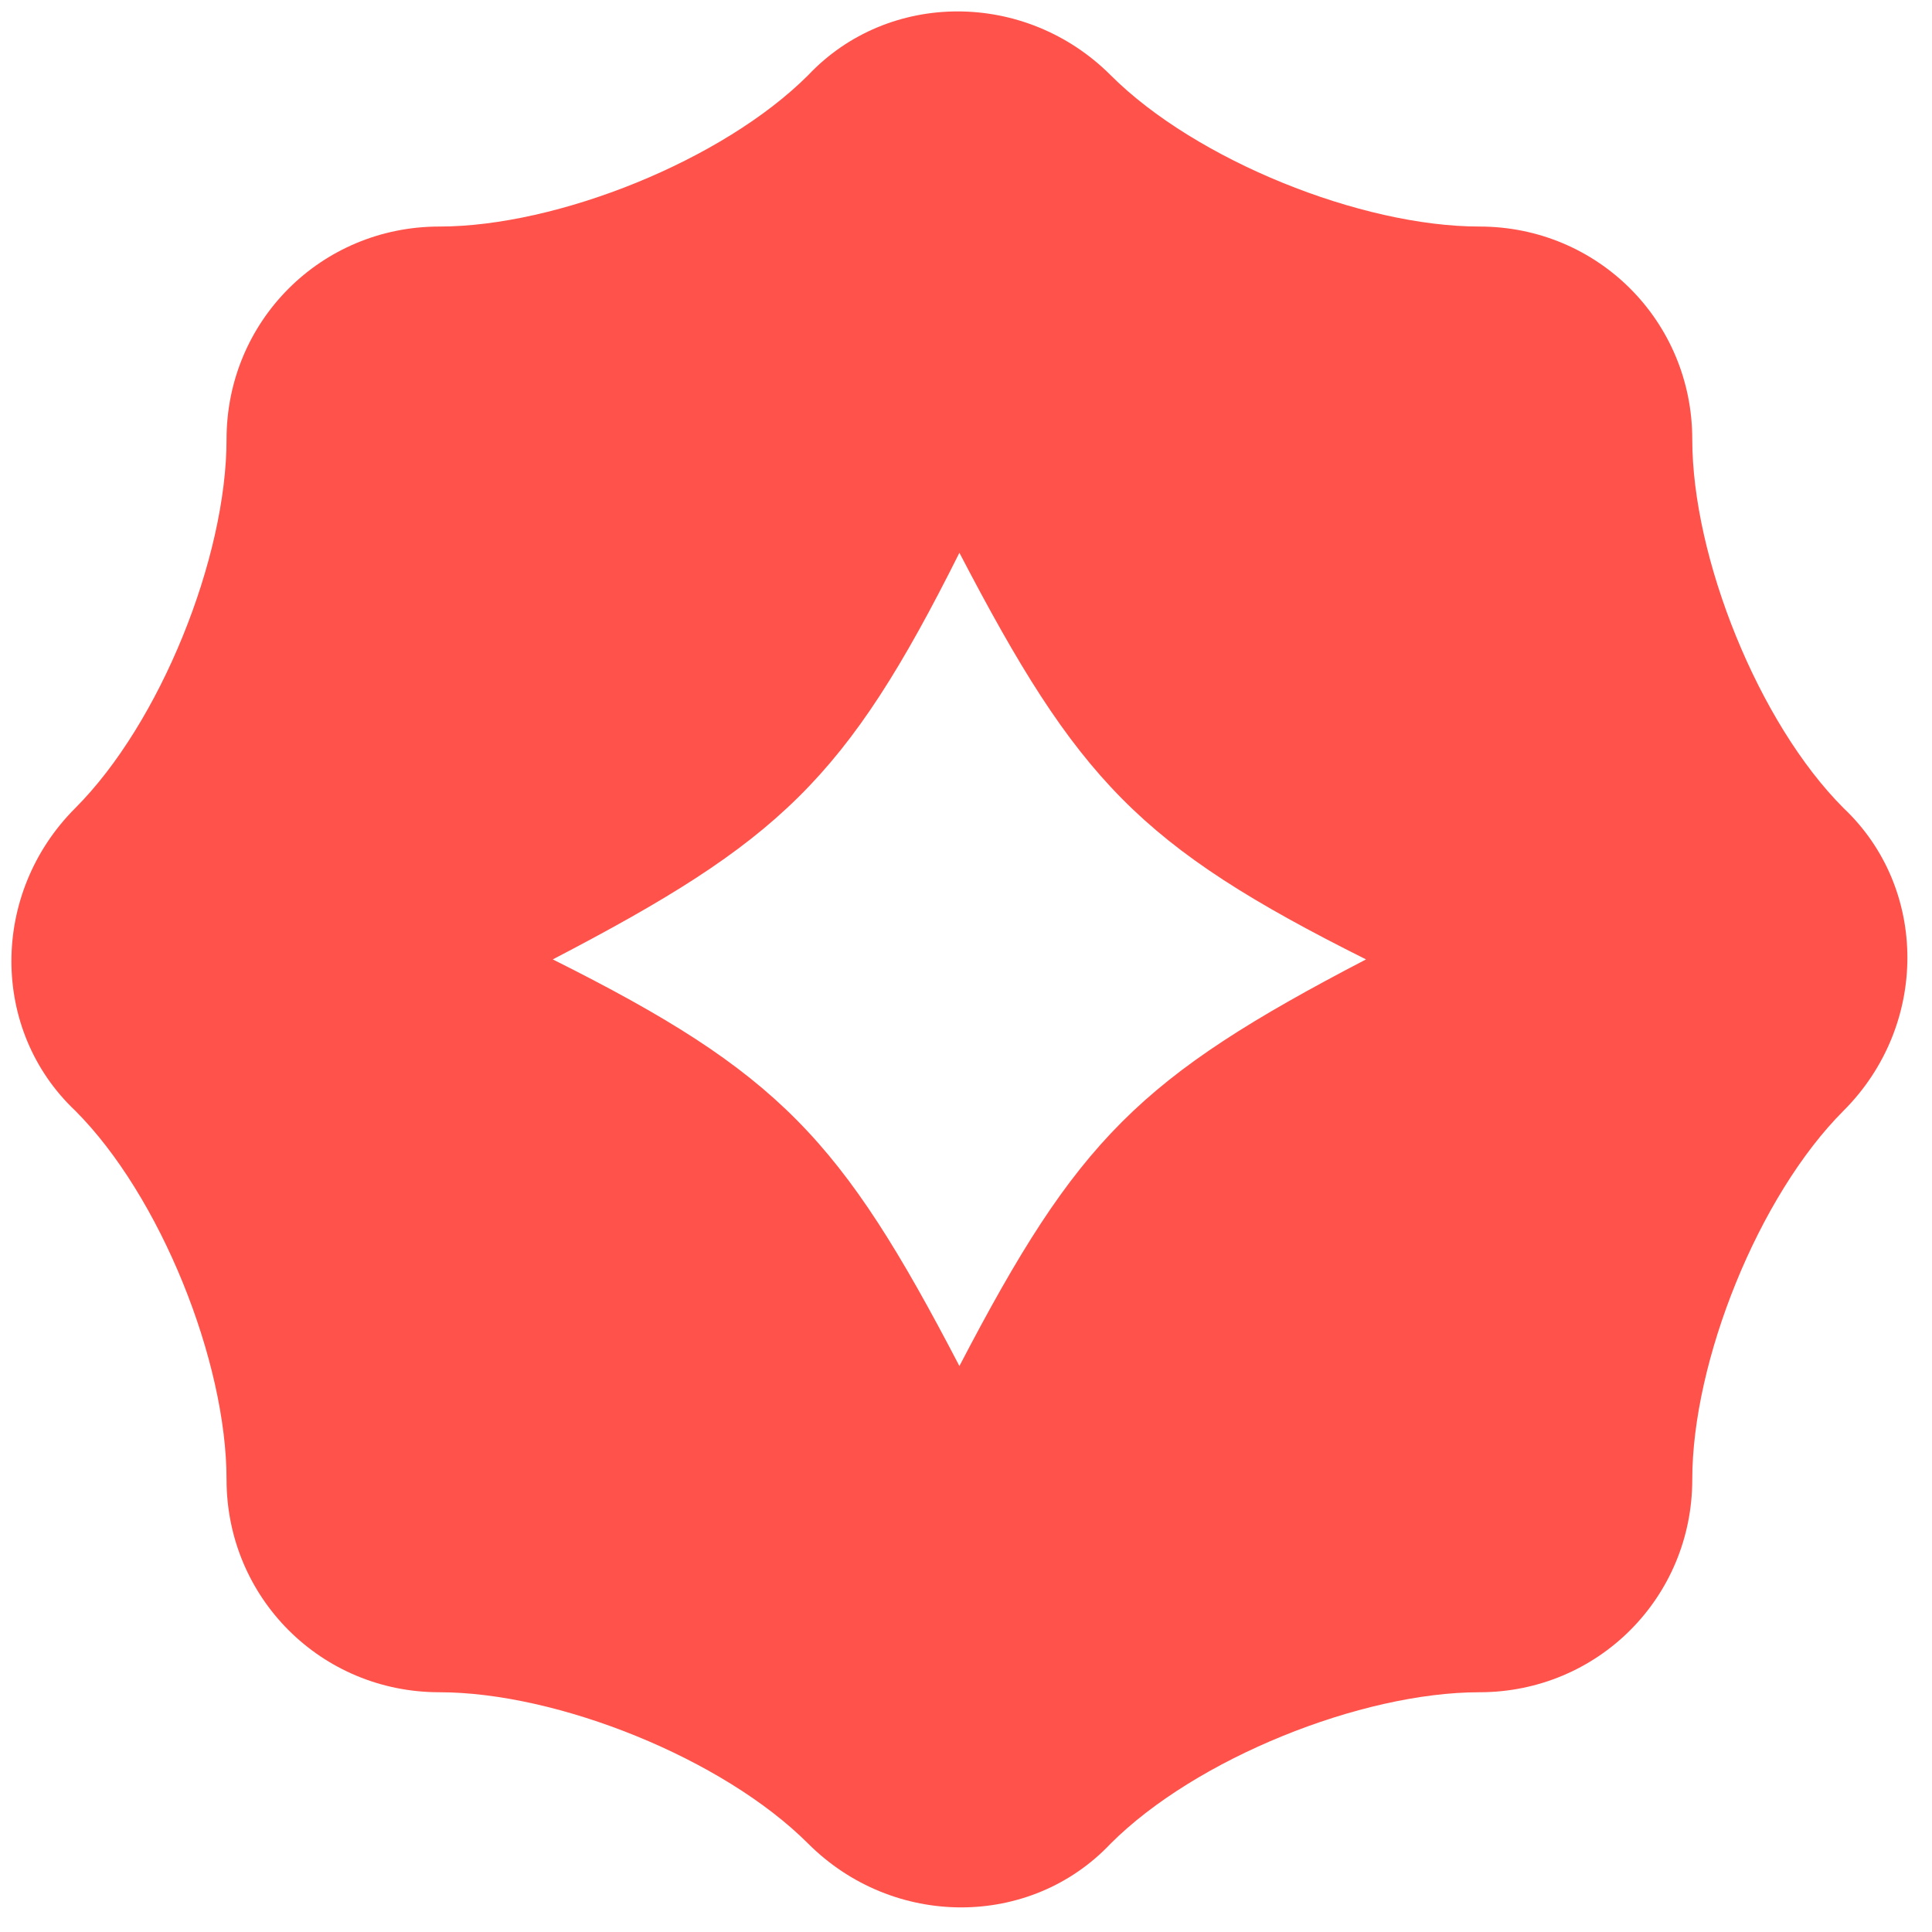 <?xml version="1.0" encoding="utf-8"?>
<!-- Generator: Adobe Illustrator 15.0.0, SVG Export Plug-In . SVG Version: 6.00 Build 0)  -->
<!DOCTYPE svg PUBLIC "-//W3C//DTD SVG 1.1//EN" "http://www.w3.org/Graphics/SVG/1.1/DTD/svg11.dtd">
<svg version="1.1" id="Layer_1" xmlns="http://www.w3.org/2000/svg" xmlns:xlink="http://www.w3.org/1999/xlink" x="0px" y="0px"
	 width="169.335px" height="169.336px" viewBox="0 0 169.335 169.336" enable-background="new 0 0 169.335 169.336"
	 xml:space="preserve">
<g id="XMLID_21733_">
	<path id="XMLID_21734_" fill="#FF524A" d="M161.584,70.828c-7.461-7.459-13.261-21.964-13.261-32.324
		c0-10.36-8.288-18.648-18.65-18.648c-10.359,0-24.862-5.802-32.323-13.261c-7.46-7.459-19.477-7.459-26.522,0
		c-7.459,7.459-21.964,13.261-32.324,13.261c-10.36,0-18.648,8.288-18.648,18.648c0,10.359-5.802,24.864-13.261,32.324
		c-7.459,7.459-7.459,19.477,0,26.522c7.459,7.459,13.261,21.964,13.261,32.323c0,10.361,8.288,18.648,18.648,18.648
		c10.36,0,24.865,5.802,32.324,13.262c7.459,7.46,19.477,7.46,26.522,0c7.461-7.46,21.964-13.262,32.323-13.262
		c10.362,0,18.65-8.287,18.65-18.648c0-10.359,5.8-24.864,13.261-32.323C169.043,89.892,169.043,77.873,161.584,70.828z
		 M84.09,119.729c-10.361-19.892-15.748-25.694-35.64-35.64c19.892-10.36,25.693-15.748,35.64-35.639
		c10.359,19.892,15.748,25.693,35.639,35.639C99.837,94.45,94.449,99.837,84.09,119.729z"/>
</g>
</svg>
